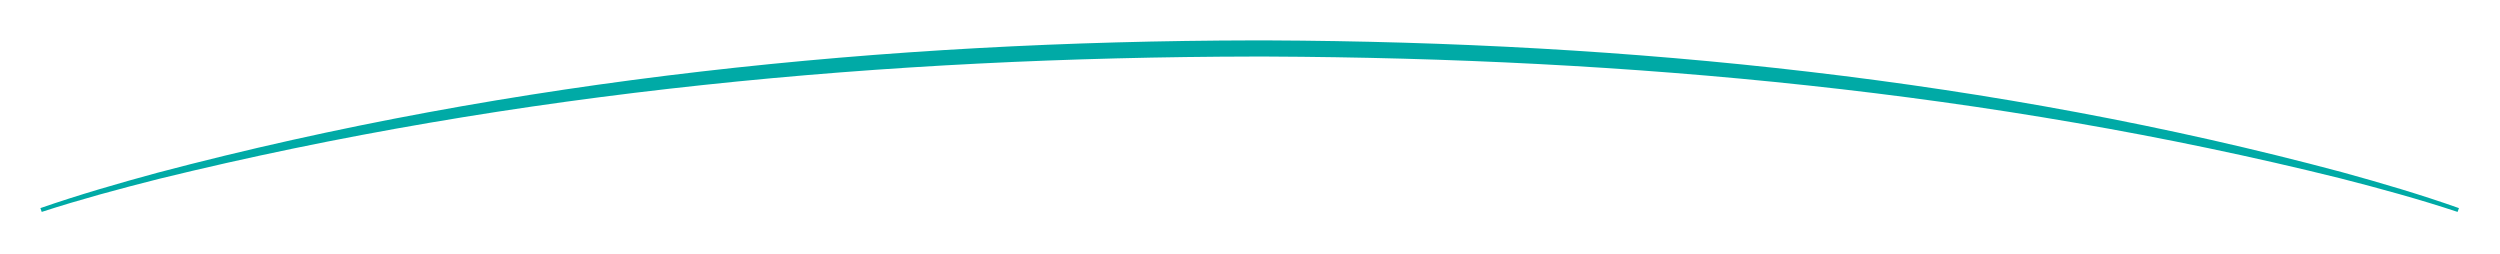 <svg width="619" height="63" viewBox="0 0 619 63" fill="none" xmlns="http://www.w3.org/2000/svg">
<g filter="url(#filter0_d_1623_972)">
<path d="M10 51.528C10.11 51.842 10.221 52.157 10.331 52.471C19.735 49.41 29.688 46.732 39.372 44.285C128.023 22.547 219.522 14.157 310.666 14C311.773 14 312.878 14.001 313.98 14.004C403.188 14.4 492.757 22.63 579.491 44.161C589.206 46.649 599.085 49.344 608.497 52.47C608.609 52.156 608.722 51.843 608.834 51.529C599.42 48.187 589.592 45.307 579.895 42.635C493.356 19.483 403.47 10.397 313.991 10.004C312.885 10.001 311.777 10 310.666 10C219.244 10.173 127.434 19.423 38.978 42.773C29.31 45.4 19.407 48.257 10 51.528Z" fill="#00AAA6"/>
</g>
<defs>
<filter id="filter0_d_1623_972" x="0" y="0" width="618.834" height="62.471" filterUnits="userSpaceOnUse" color-interpolation-filters="sRGB">
<feFlood flood-opacity="0" result="BackgroundImageFix"/>
<feColorMatrix in="SourceAlpha" type="matrix" values="0 0 0 0 0 0 0 0 0 0 0 0 0 0 0 0 0 0 127 0" result="hardAlpha"/>
<feOffset/>
<feGaussianBlur stdDeviation="5"/>
<feComposite in2="hardAlpha" operator="out"/>
<feColorMatrix type="matrix" values="0 0 0 0 0 0 0 0 0 0.667 0 0 0 0 0.678 0 0 0 1 0"/>
<feBlend mode="normal" in2="BackgroundImageFix" result="effect1_dropShadow_1623_972"/>
<feBlend mode="normal" in="SourceGraphic" in2="effect1_dropShadow_1623_972" result="shape"/>
</filter>
</defs>
</svg>
